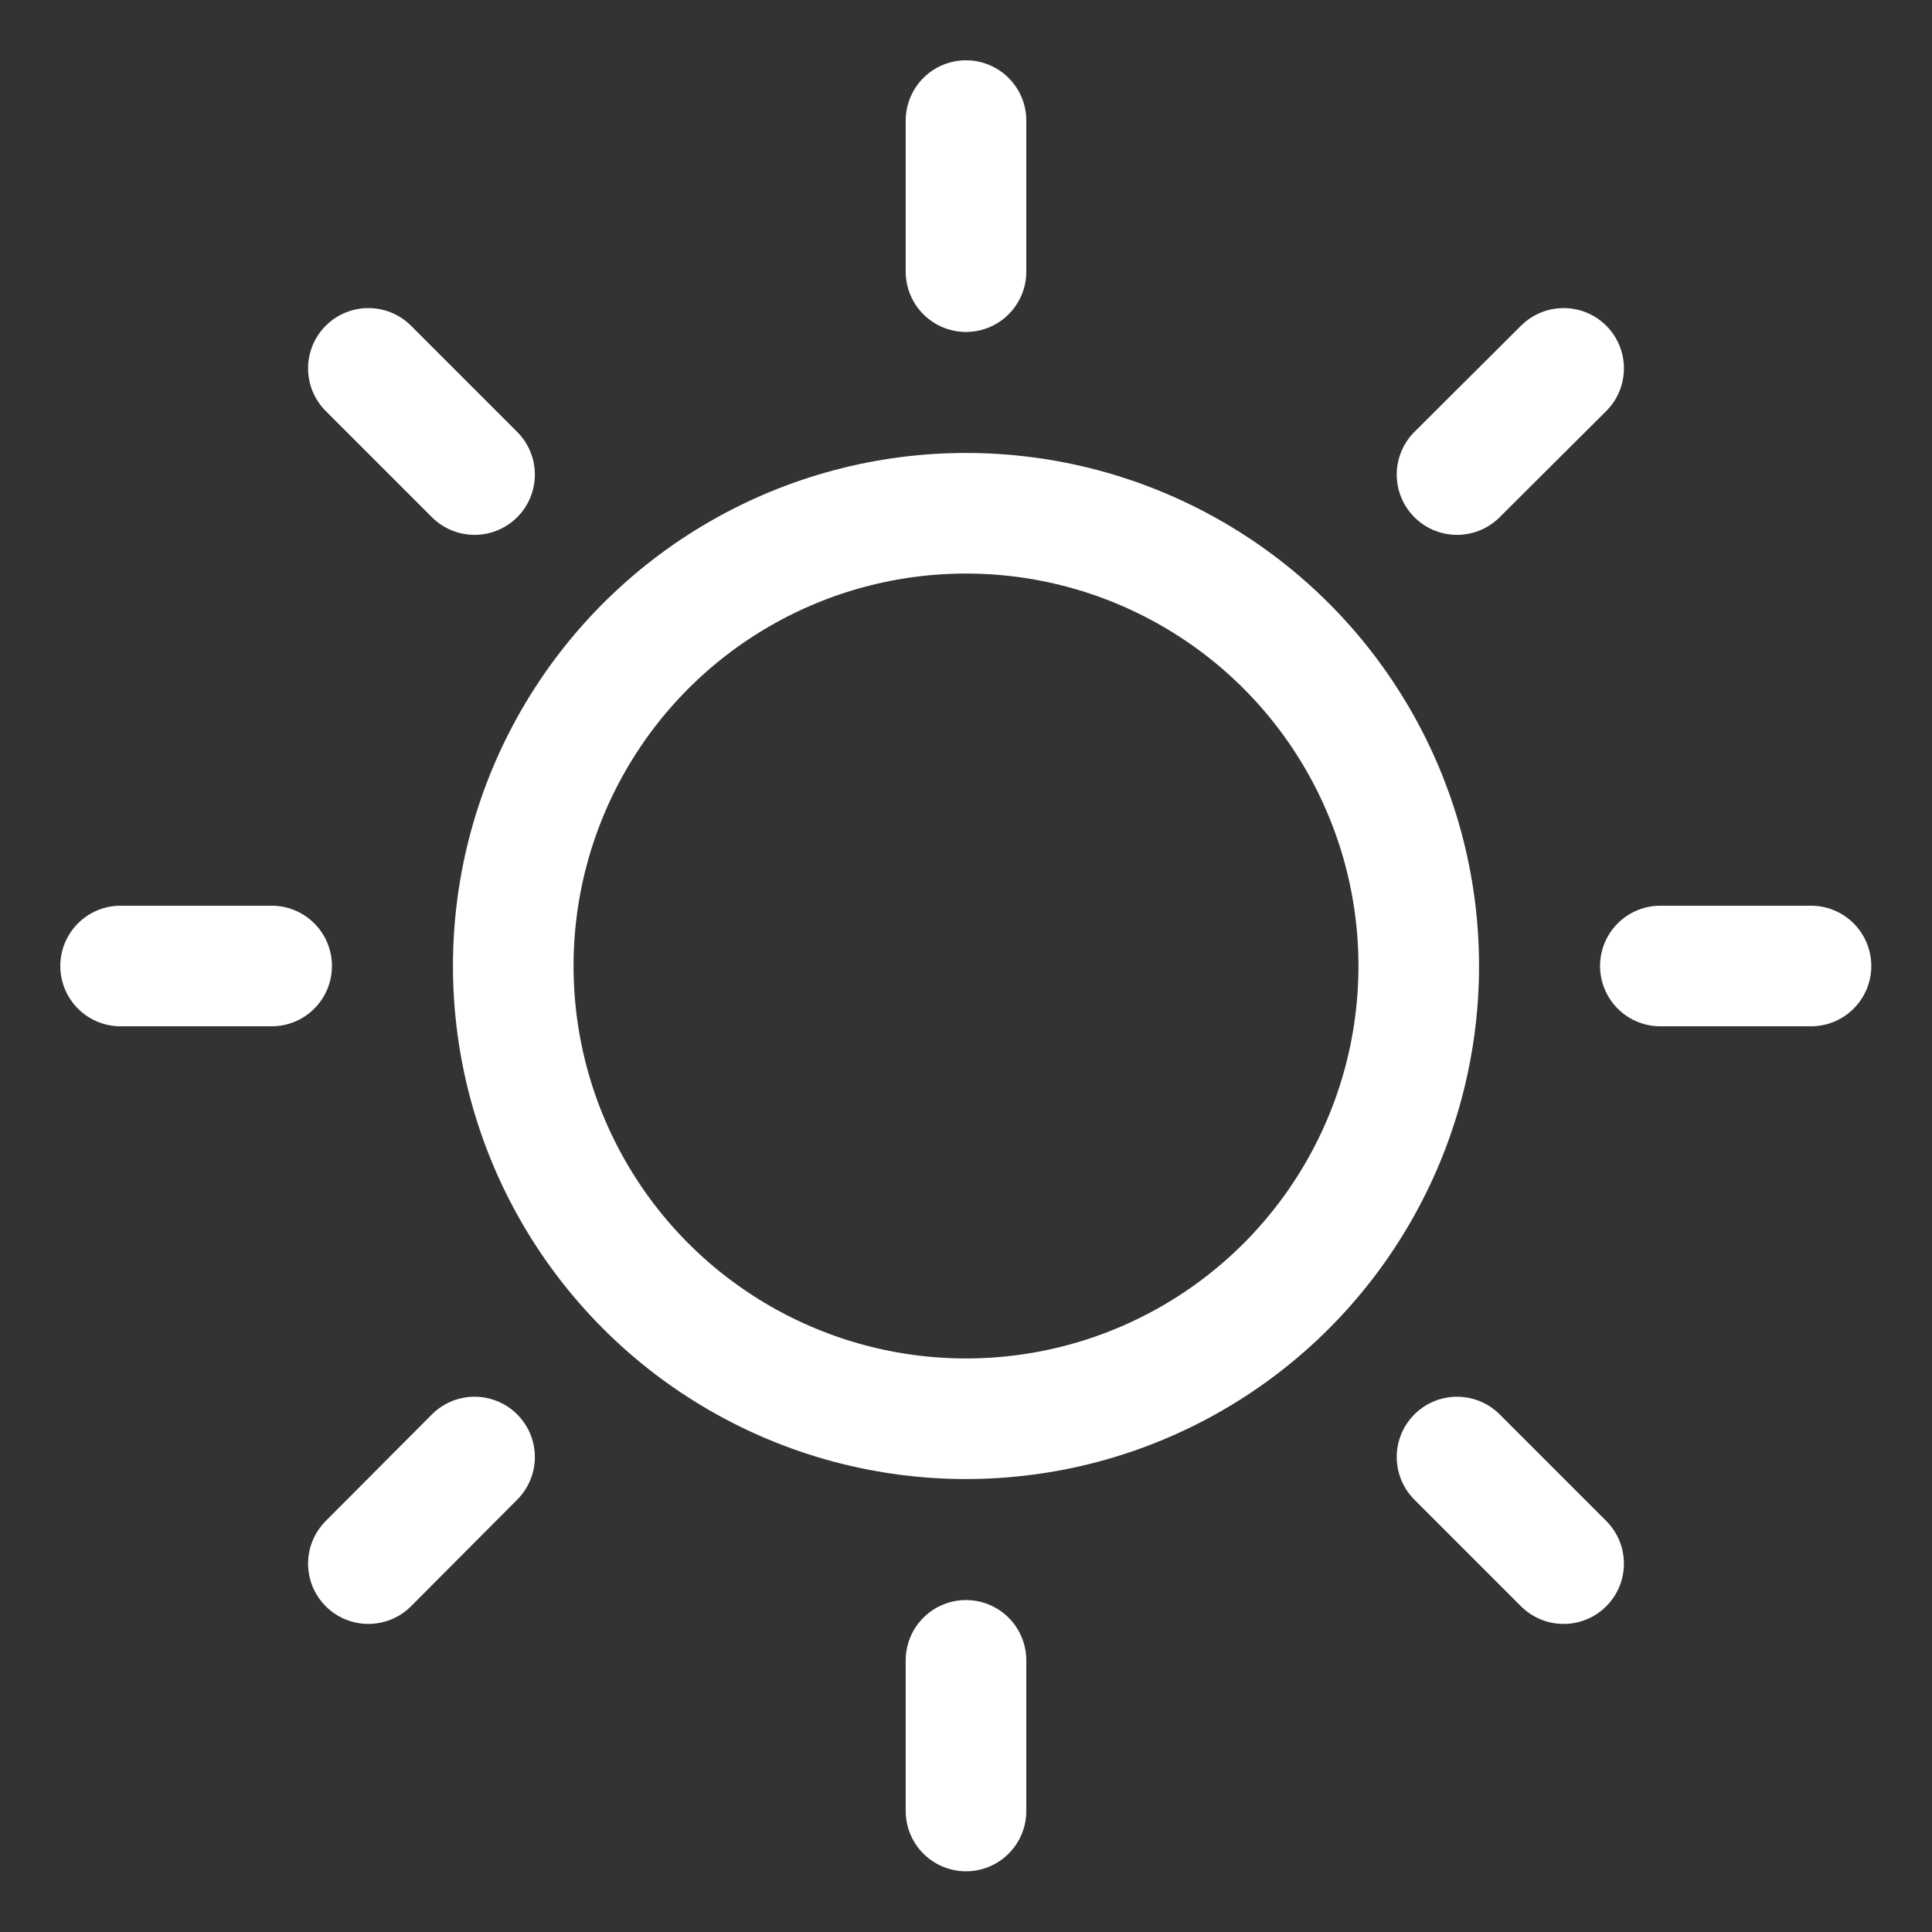 <svg xmlns="http://www.w3.org/2000/svg" id="Layer_2" data-name="Layer 2" viewBox="0 0 46.94 46.94"><rect x="0" y="0" width="46.94" height="46.94" fill="#333333" stroke="none"/><defs><style>      .cls-1 {        stroke-width: 0px;      }      .cls-1, .cls-2 {        fill: none;      }      .cls-2 {        stroke: #fff;        stroke-linecap: round;        stroke-linejoin: round;        stroke-width: 2.93px;      }    </style></defs><g id="Dark_Theme" data-name="Dark Theme"><g id="Recipe_Page" data-name="Recipe Page"><g id="Badge"><g id="Sun_Icon" data-name="Sun Icon"><rect class="cls-1" width="46.94" height="46.94"></rect><circle class="cls-2" cx="23.47" cy="23.47" r="11"></circle><line class="cls-2" x1="23.47" y1="6.6" x2="23.47" y2="2.93"></line><line class="cls-2" x1="11.53" y1="11.53" x2="8.95" y2="8.95"></line><line class="cls-2" x1="6.6" y1="23.47" x2="2.93" y2="23.47"></line><line class="cls-2" x1="11.53" y1="35.4" x2="8.95" y2="37.99"></line><line class="cls-2" x1="23.47" y1="40.34" x2="23.47" y2="44"></line><line class="cls-2" x1="35.4" y1="35.4" x2="37.99" y2="37.99"></line><line class="cls-2" x1="40.34" y1="23.47" x2="44" y2="23.47"></line><line class="cls-2" x1="35.4" y1="11.53" x2="37.99" y2="8.95"></line></g></g></g></g></svg>